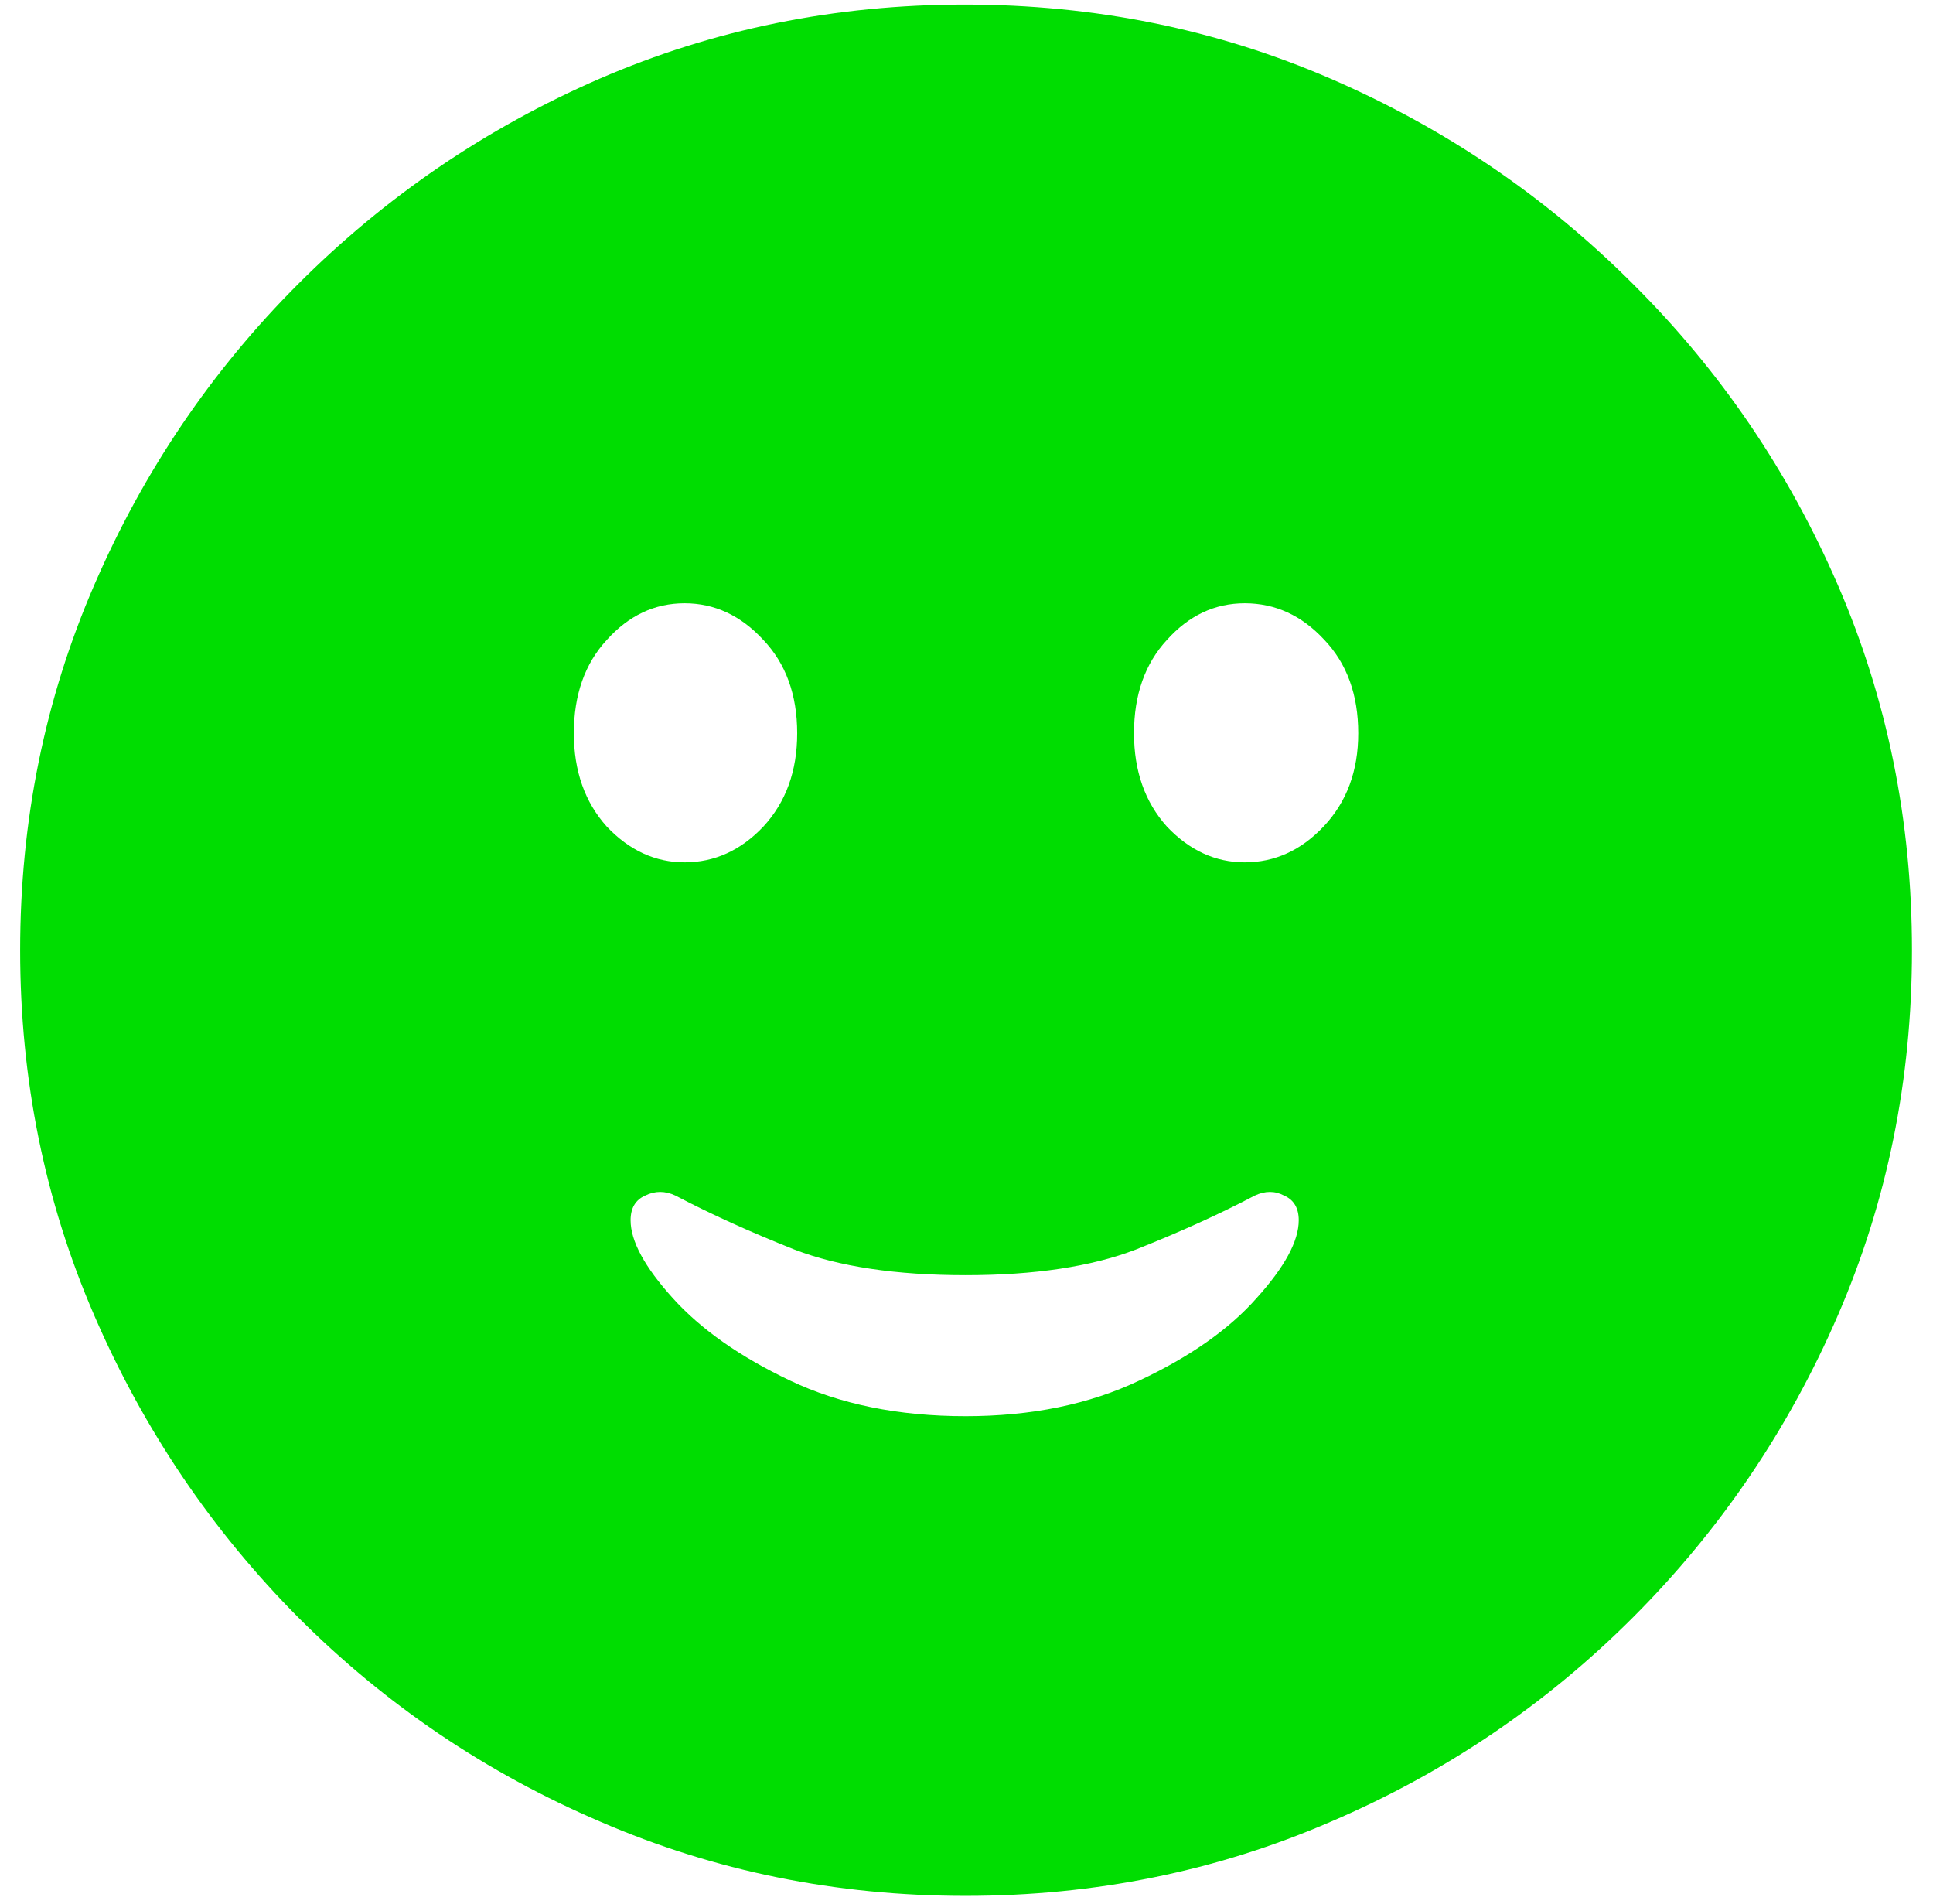 <?xml version="1.0" encoding="UTF-8"?>
<svg xmlns="http://www.w3.org/2000/svg" width="66" height="65" viewBox="0 0 66 65" fill="none">
  <path d="M32.969 64.719C28.552 64.719 24.396 63.875 20.5 62.188C16.604 60.521 13.167 58.198 10.188 55.219C7.229 52.24 4.906 48.802 3.219 44.906C1.531 41.01 0.688 36.854 0.688 32.438C0.688 28.021 1.531 23.865 3.219 19.969C4.906 16.073 7.229 12.646 10.188 9.688C13.167 6.708 16.594 4.375 20.469 2.688C24.365 1 28.521 0.156 32.938 0.156C37.375 0.156 41.542 1 45.438 2.688C49.333 4.375 52.771 6.708 55.75 9.688C58.729 12.646 61.062 16.073 62.75 19.969C64.438 23.865 65.281 28.021 65.281 32.438C65.281 36.854 64.438 41.01 62.75 44.906C61.062 48.802 58.729 52.24 55.75 55.219C52.771 58.198 49.333 60.521 45.438 62.188C41.542 63.875 37.385 64.719 32.969 64.719ZM32.969 48.344C35.219 48.344 37.198 47.938 38.906 47.125C40.635 46.312 41.969 45.375 42.906 44.312C43.865 43.25 44.344 42.365 44.344 41.656C44.344 41.24 44.177 40.958 43.844 40.812C43.531 40.646 43.198 40.646 42.844 40.812C41.656 41.438 40.302 42.052 38.781 42.656C37.26 43.24 35.323 43.531 32.969 43.531C30.594 43.531 28.646 43.24 27.125 42.656C25.604 42.052 24.25 41.438 23.062 40.812C22.708 40.646 22.365 40.646 22.031 40.812C21.698 40.958 21.531 41.24 21.531 41.656C21.531 42.365 22.01 43.25 22.969 44.312C23.927 45.375 25.26 46.312 26.969 47.125C28.677 47.938 30.677 48.344 32.969 48.344ZM23.375 29.438C24.396 29.438 25.292 29.031 26.062 28.219C26.833 27.385 27.219 26.323 27.219 25.031C27.219 23.719 26.833 22.656 26.062 21.844C25.292 21.01 24.396 20.594 23.375 20.594C22.354 20.594 21.469 21.01 20.719 21.844C19.969 22.656 19.594 23.719 19.594 25.031C19.594 26.323 19.969 27.385 20.719 28.219C21.49 29.031 22.375 29.438 23.375 29.438ZM42.5 29.438C43.521 29.438 44.417 29.031 45.188 28.219C45.979 27.385 46.375 26.323 46.375 25.031C46.375 23.719 45.99 22.656 45.219 21.844C44.448 21.01 43.542 20.594 42.5 20.594C41.479 20.594 40.594 21.01 39.844 21.844C39.094 22.656 38.719 23.719 38.719 25.031C38.719 26.323 39.094 27.385 39.844 28.219C40.615 29.031 41.5 29.438 42.5 29.438Z" fill="#00DD01"></path>
</svg>
